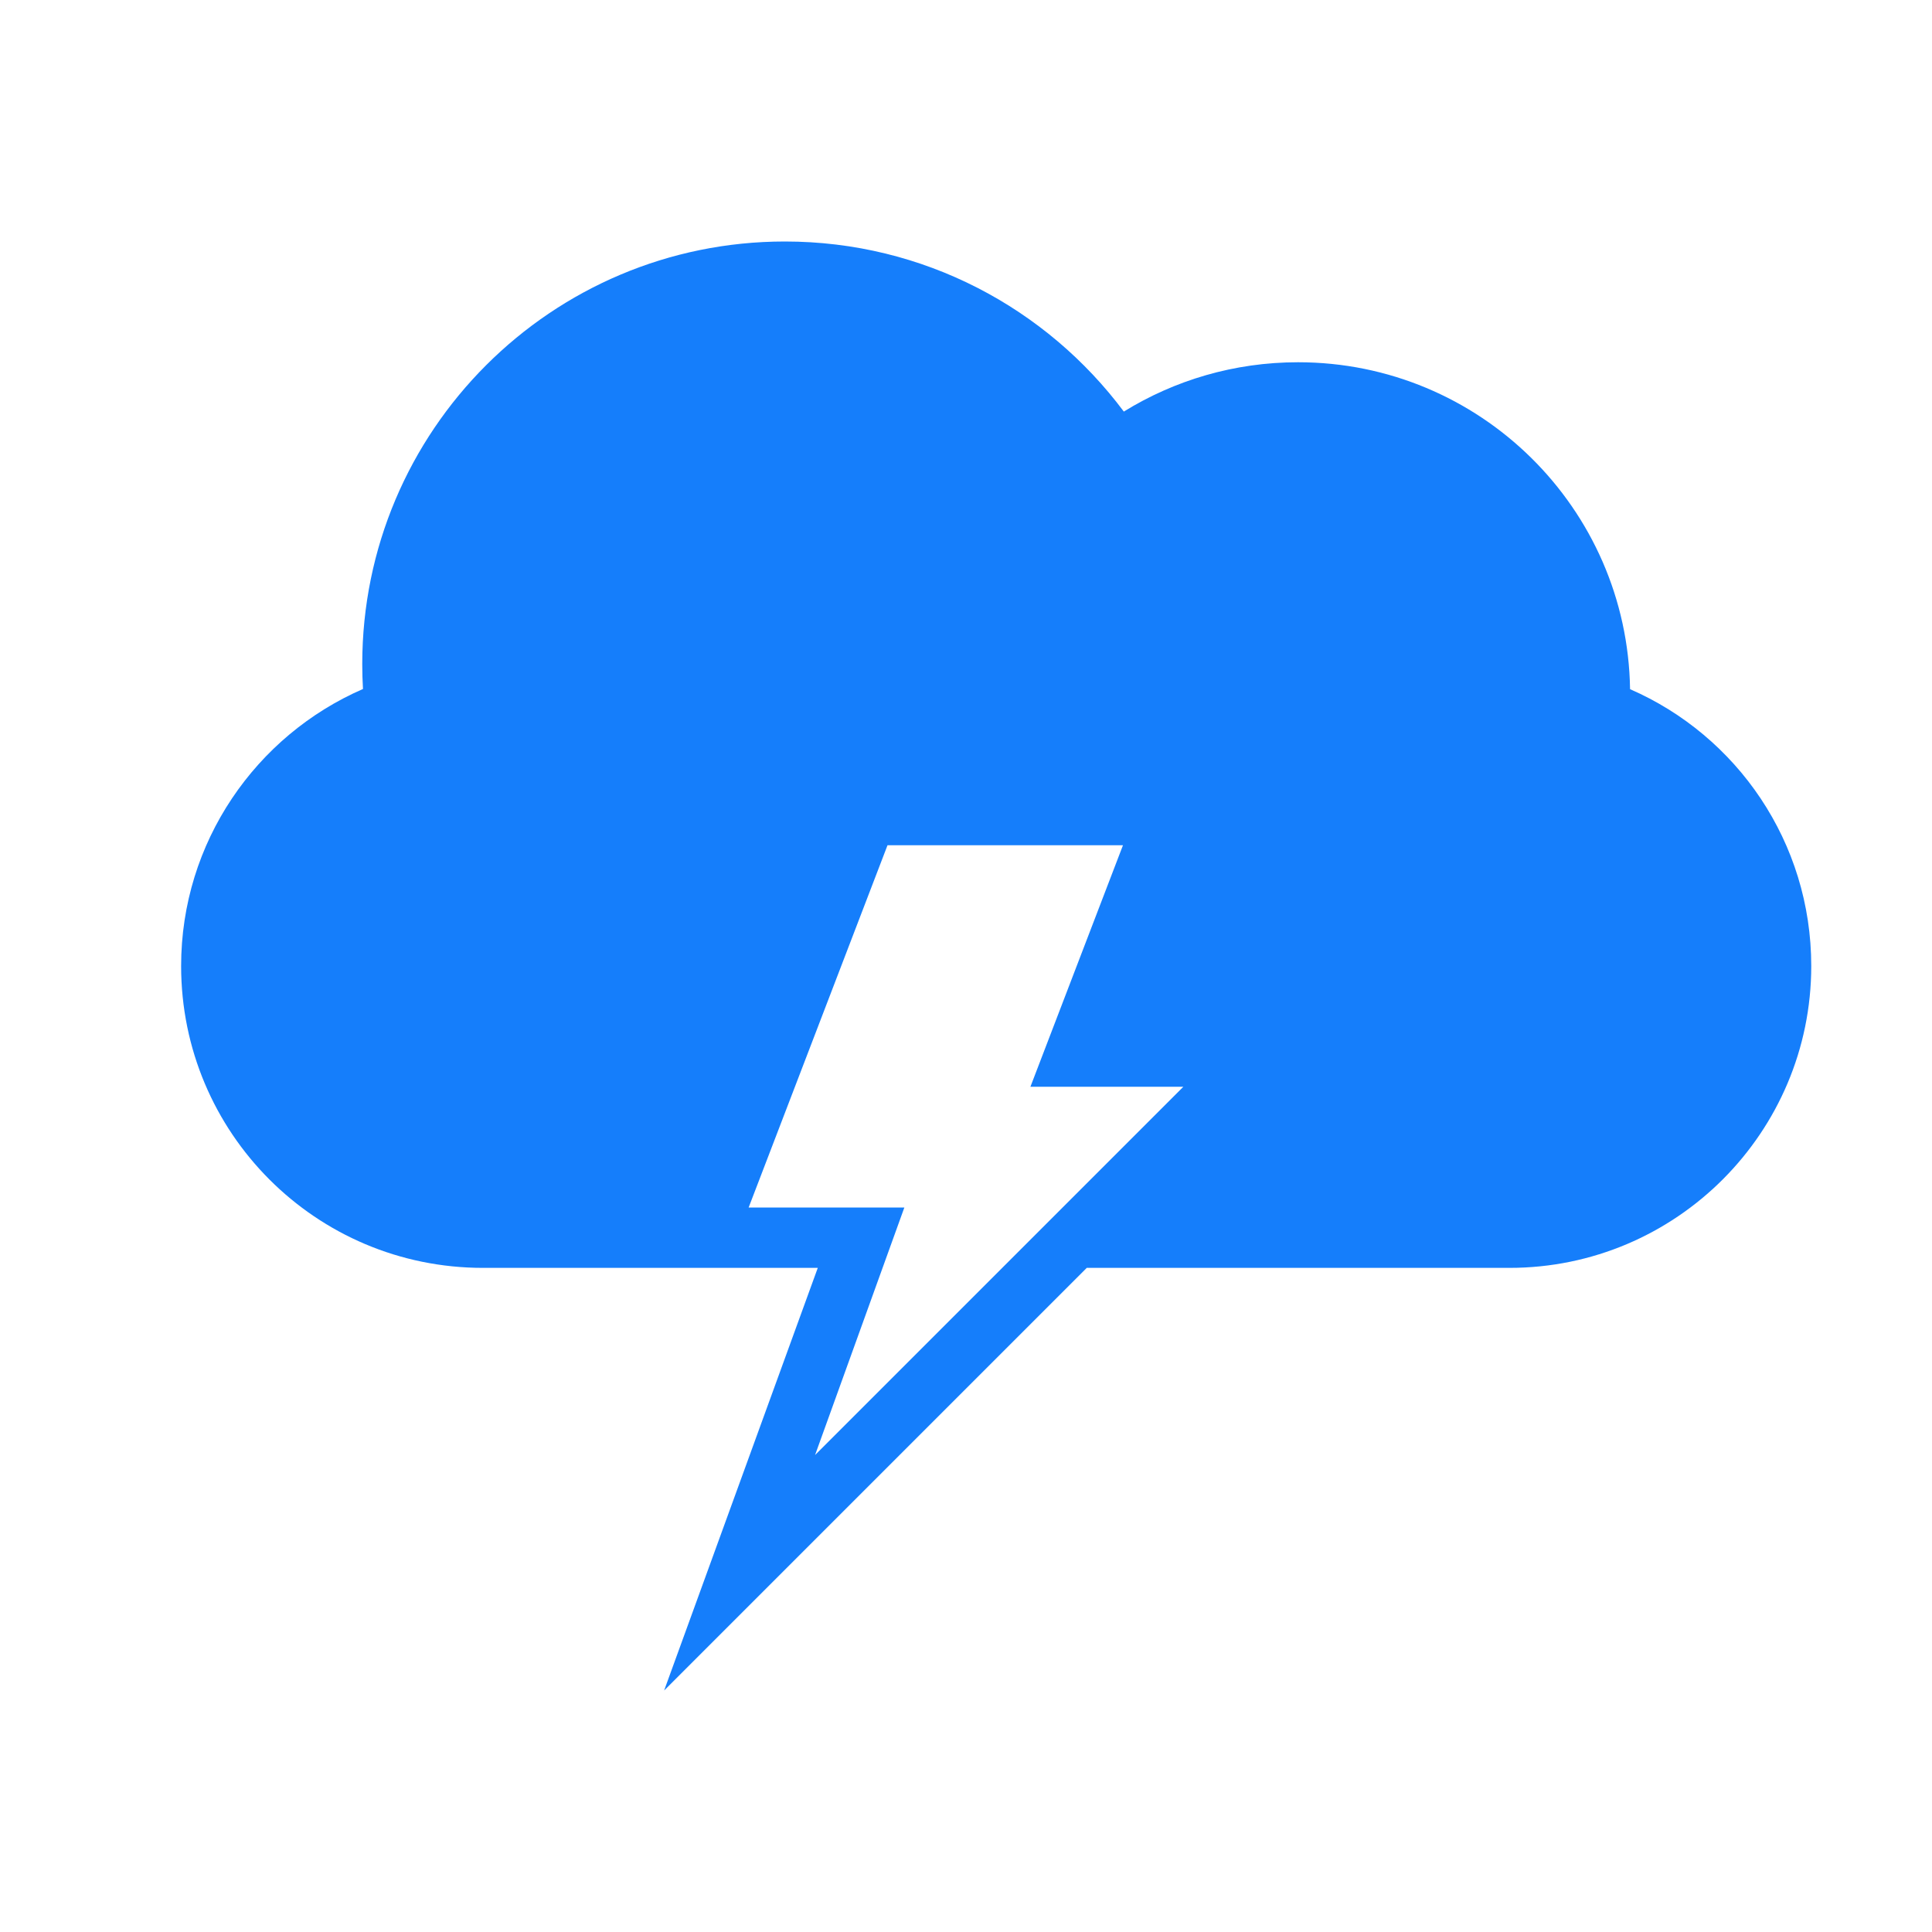 <?xml version="1.0" ?><svg height="32px" version="1.1" viewBox="0 0 32 32" width="32px" xmlns="http://www.w3.org/2000/svg" xmlns:sketch="http://www.bohemiancoding.com/sketch/ns" xmlns:xlink="http://www.w3.org/1999/xlink"><title/><desc/><defs/><g fill="none" fill-rule="evenodd" id="Page-1" stroke="none" stroke-width="1"><g fill="#157EFB" id="icon-10-cloud-lightning"><path d="M17.067,18 L19.6,18 L13.5,24.1 L14.979,20 L12.4,20 L14.7,14 L18.6,14 L17.067,18 L17.067,18 Z M18,21 L25.001,21 C27.762,21 30,18.756 30,16 C30,13.948 28.768,12.185 26.999,11.415 L26.999,11.415 C26.954,8.416 24.509,6 21.5,6 C20.441,6 19.453,6.299 18.614,6.817 C17.337,5.107 15.298,4 13,4 C9.134,4 6,7.134 6,11 C6,11.138 6.004,11.275 6.012,11.412 L6.012,11.412 C4.24,12.182 3,13.949 3,16 C3,18.761 5.232,21 7.999,21 L13.545,21 L11,28 L18,21 L18,21 L18,21 Z" id="cloud-lightning"/></g></g></svg>